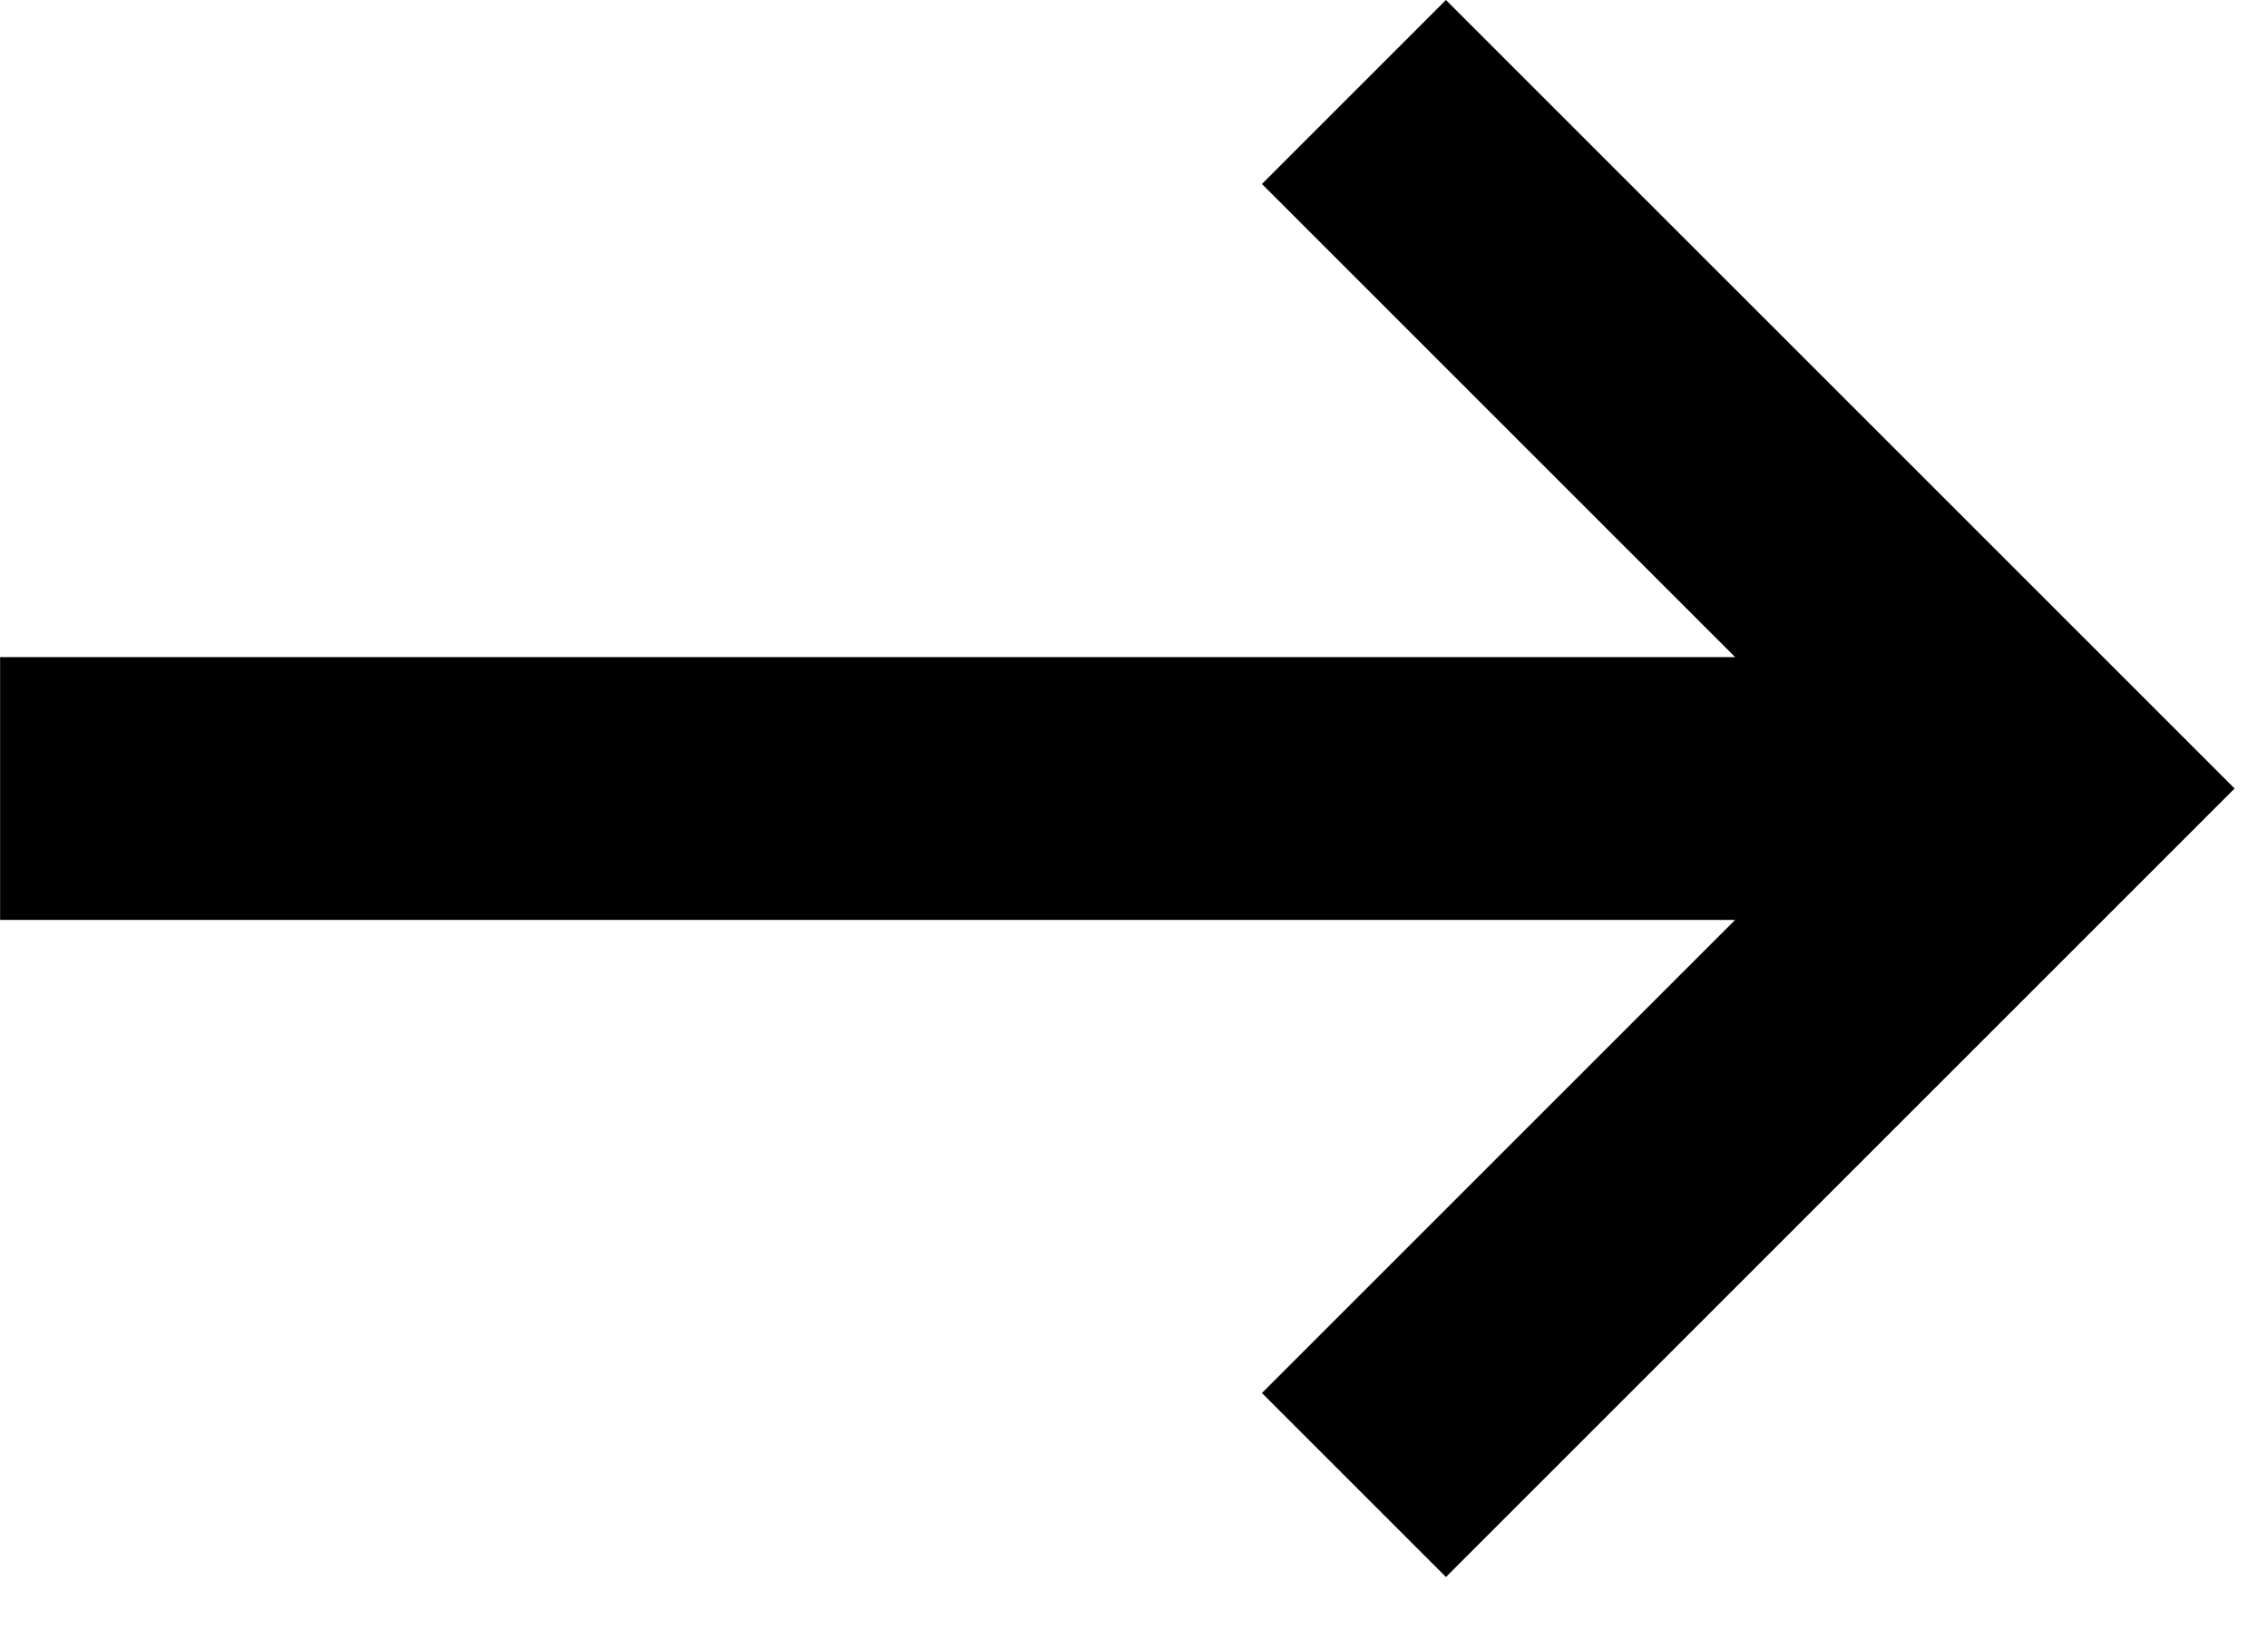 <?xml version="1.0" encoding="UTF-8"?>
<svg width="22px" height="16px" viewBox="0 0 22 16" version="1.1" xmlns="http://www.w3.org/2000/svg" xmlns:xlink="http://www.w3.org/1999/xlink">
    <title>Group 5</title>
    <defs>
        <filter color-interpolation-filters="auto" id="filter-1">
            <feColorMatrix in="SourceGraphic" type="matrix" values="0 0 0 0 0.298 0 0 0 0 0.745 0 0 0 0 0.804 0 0 0 1 0"></feColorMatrix>
        </filter>
    </defs>
    <g id="Page-1" stroke="none" stroke-width="1" fill="none" fill-rule="evenodd">
        <g id="Villa-Detay" transform="translate(-1440, -318)">
            <g id="enter-arrow" transform="translate(1440, 318)" filter="url(#filter-1)">
                <g transform="translate(10.838, 7.65) scale(-1, -1) translate(-10.838, -7.65) ">
                    <polygon id="Path" fill="#000000" fill-rule="nonzero" points="21.675 6.375 4.845 6.375 9.435 1.785 7.65 0 0 7.65 7.65 15.3 9.435 13.515 4.845 8.925 21.675 8.925"></polygon>
                </g>
            </g>
        </g>
    </g>
</svg>
